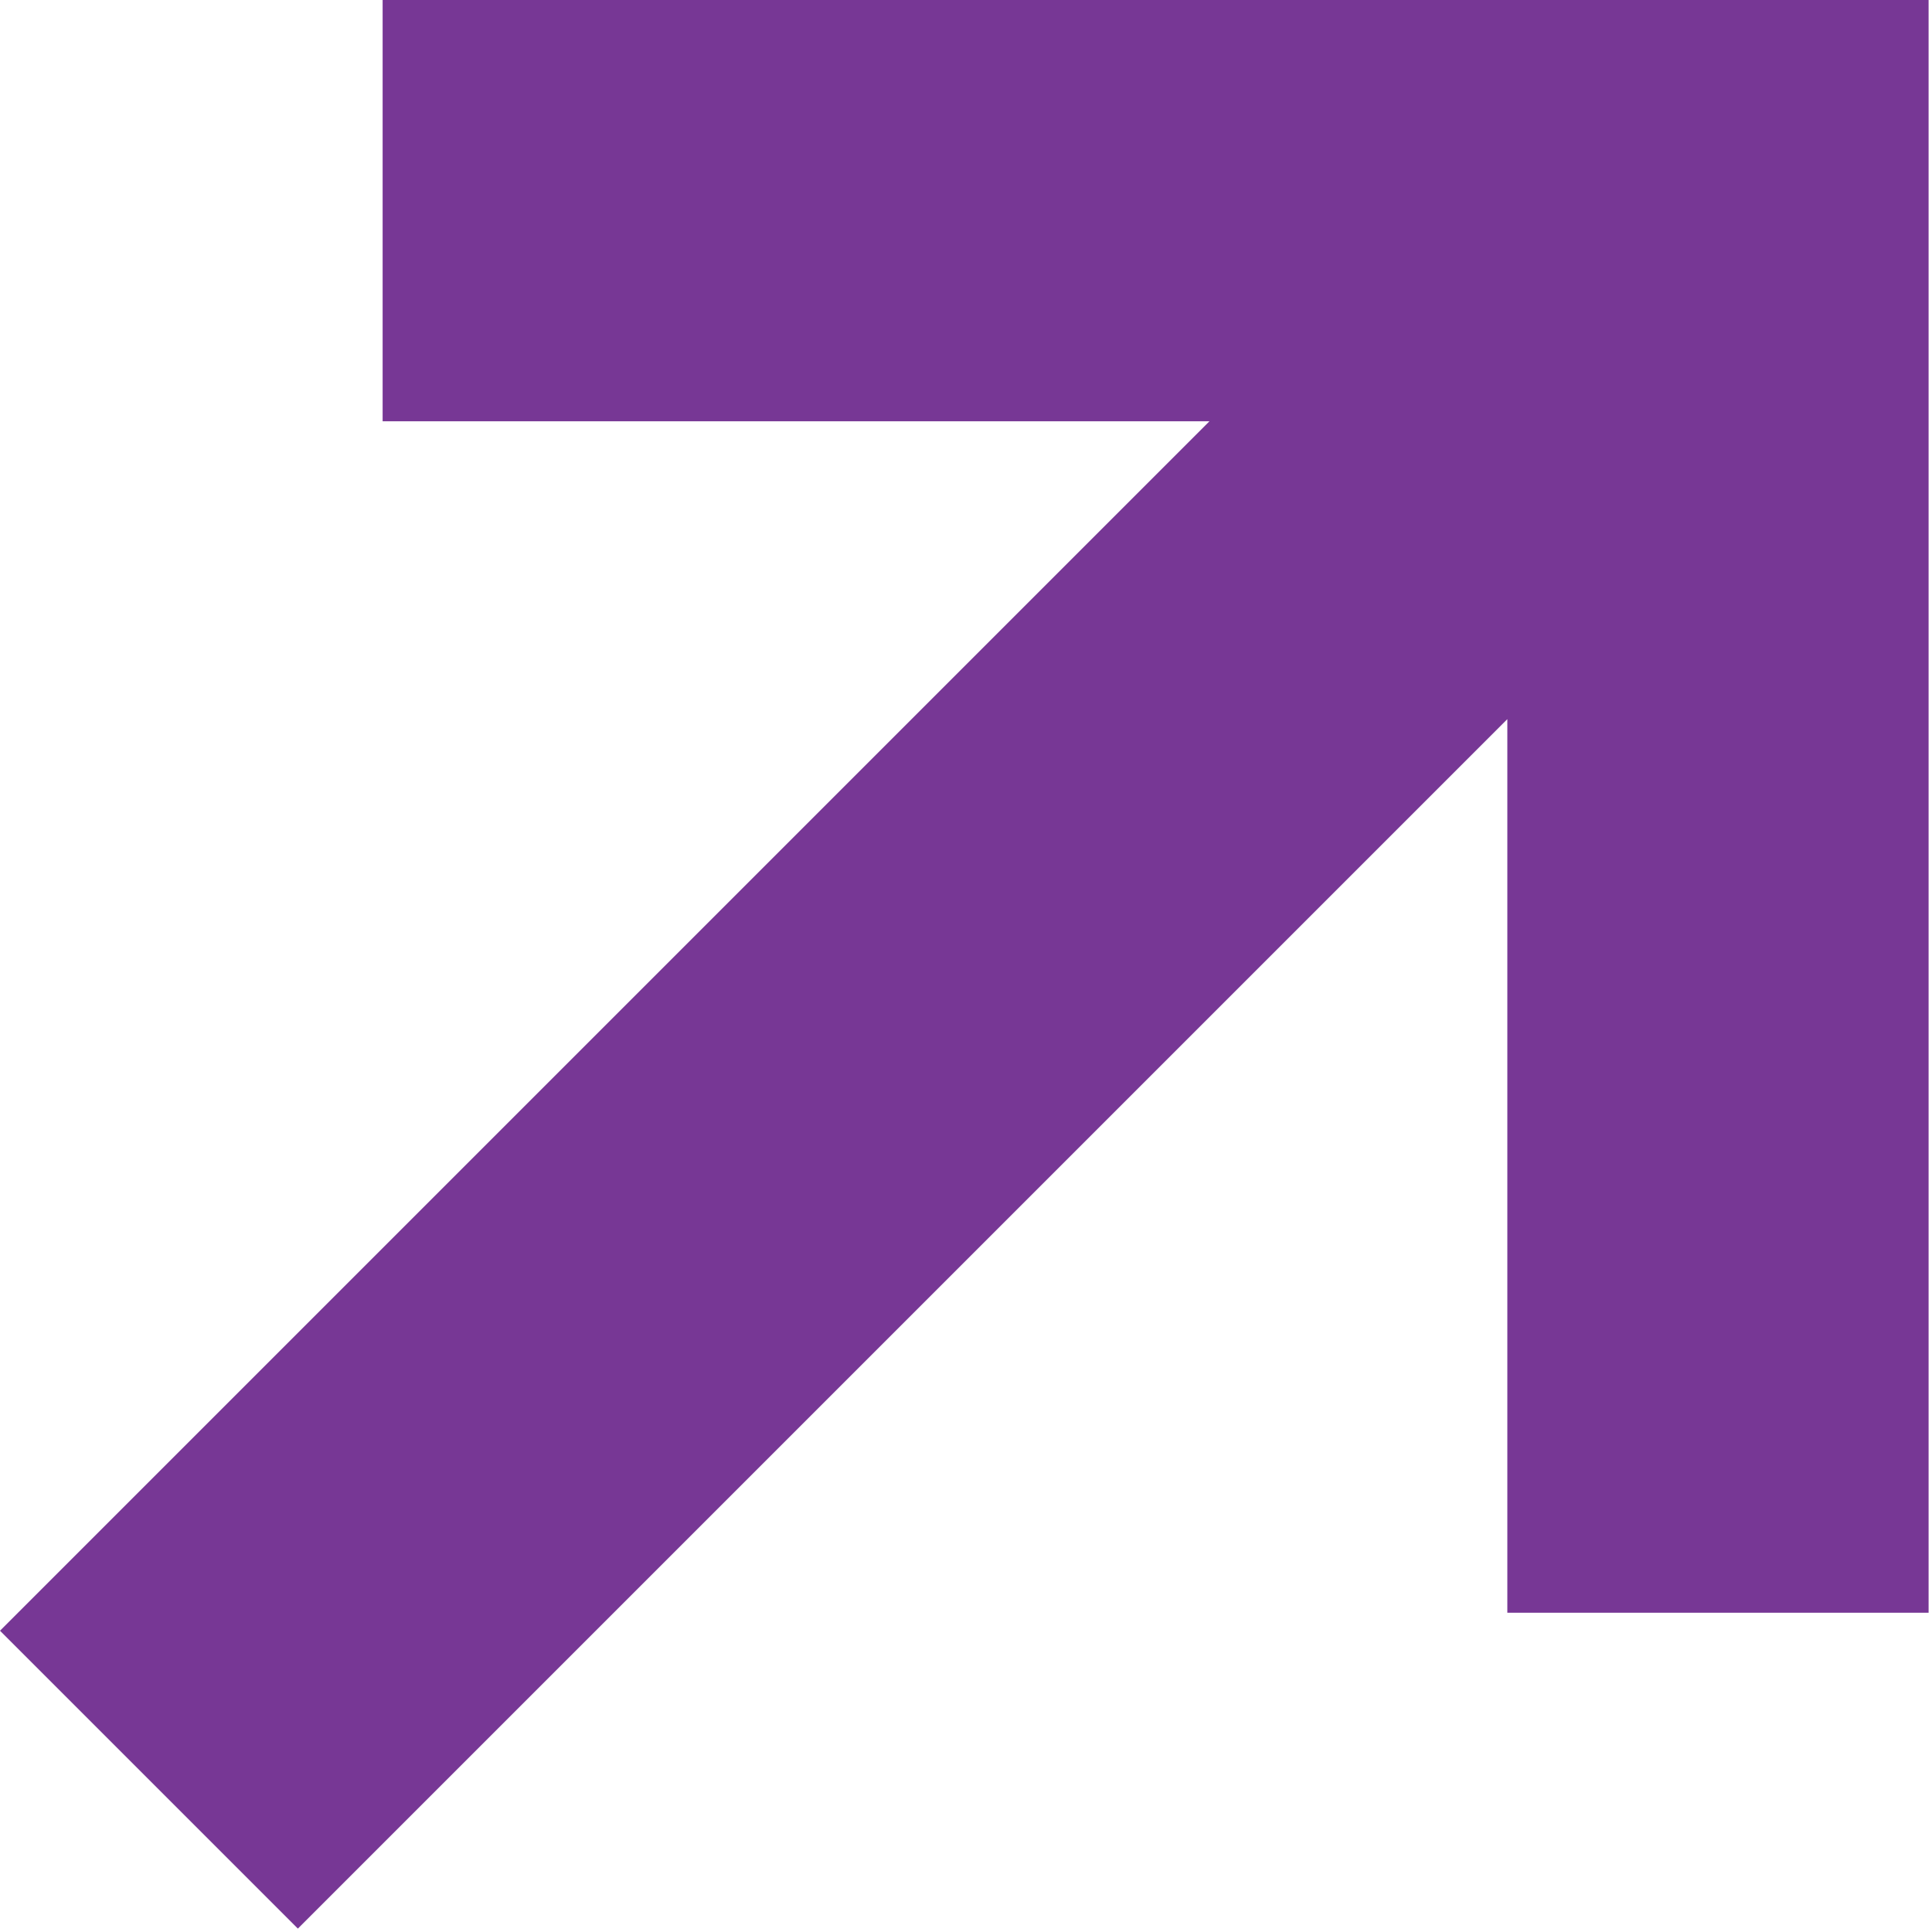 <svg width="356" height="356" viewBox="0 0 356 356" fill="none" xmlns="http://www.w3.org/2000/svg">
<path fill-rule="evenodd" clip-rule="evenodd" d="M70.505 0H355.374V297.173H277.749V132.515L54.889 355.374L0 300.485L222.86 77.625H70.505V0Z" fill="#773795"/>
</svg>
